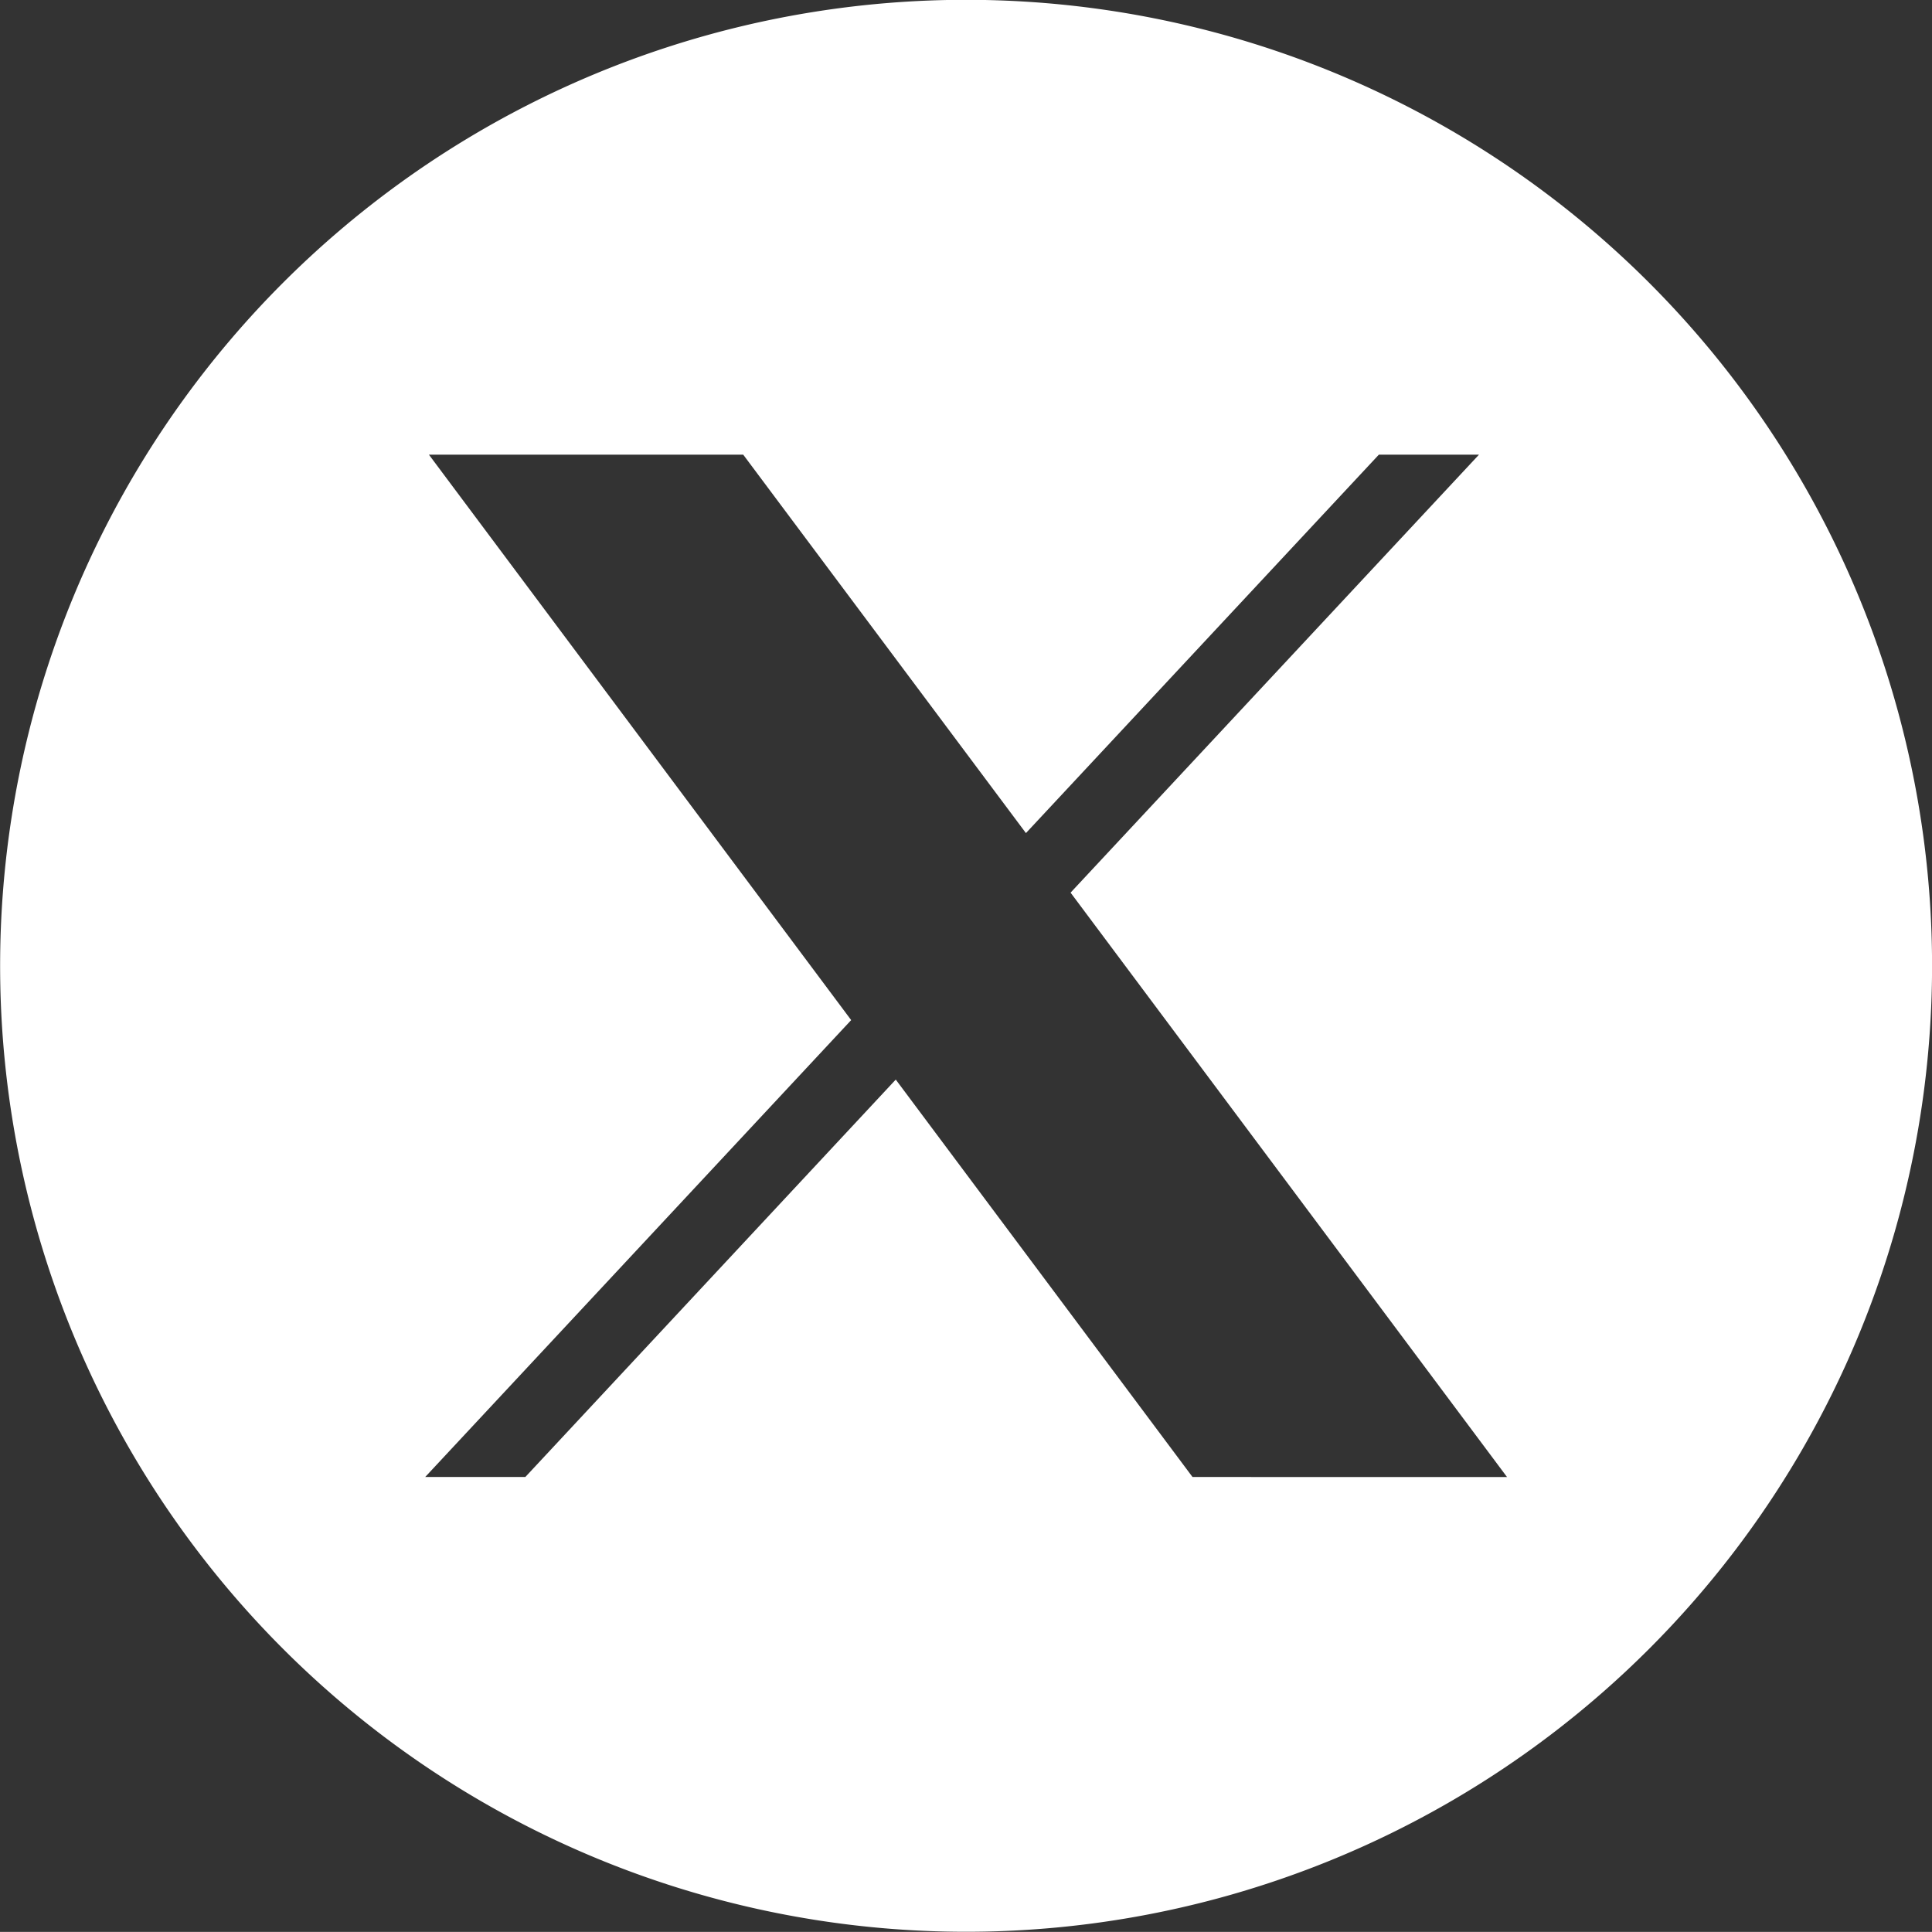 <svg xmlns="http://www.w3.org/2000/svg" width="32.801" height="32.799" viewBox="0 0 32.801 32.799">
  <rect x="0" y="0" width="32.801" height="32.799" fill="#333333" stroke="none"/>
  <g id="Group_604" data-name="Group 604" transform="translate(-357.739 -5584.2)">
    <path id="Path_273" data-name="Path 273" d="M352.865,0h0a16.4,16.4,0,1,0,0,32.8h0a16.4,16.4,0,0,0,16.4-16.4v0A16.4,16.4,0,0,0,352.865,0m3.844,25.079-5.038-6.747-6.289,6.747h-1.7l7.232-7.757-7.169-9.6h5.336l4.8,6.425,5.992-6.425h1.7l-6.934,7.436,7.41,9.922Z" transform="translate(21.276 5584.197)" fill="#fff"/>
  </g>
</svg>
